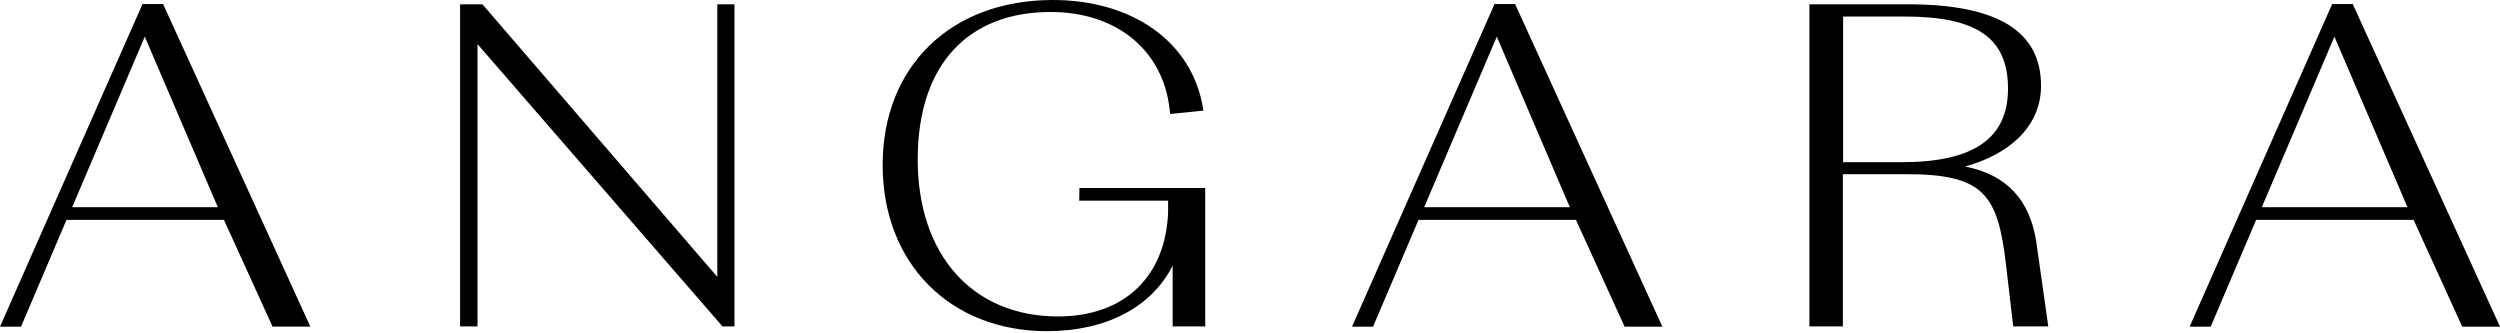 <svg xmlns="http://www.w3.org/2000/svg" width="300" height="40" fill="none"><g fill="#000" clip-path="url(#a)"><path d="M17.101.489 0 39.197h2.524L7.98 26.383h18.893l5.836 12.813h4.533L19.572.489H17.1ZM8.659 24.864l8.713-20.467 8.768 20.467H8.66ZM86.075 33.225 58.035.679l-.163-.163h-2.66v38.653h2.09V5.293L86.699 39.17h1.439V.516h-2.063v32.709ZM129.506 24.077h10.668v1.357c-.272 7.628-5.131 12.541-13.22 12.541-10.233 0-16.829-7.383-16.829-18.838 0-11.455 6.107-17.698 15.961-17.698 7.926 0 13.518 4.614 14.278 11.753l.054.489 3.99-.407-.081-.489C142.97 5.022 135.912 0 126.33 0c-12.215 0-20.413 7.953-20.413 19.788s8.117 19.951 19.707 19.951c7.166 0 12.595-2.904 15.093-7.871v7.301h3.908V22.557h-15.092l-.027 1.52ZM179.343.489l-17.101 38.708h2.525l5.456-12.813h18.892l5.836 12.813h4.533L181.813.489h-2.47Zm-8.442 24.375 8.714-20.467 8.767 20.467h-17.481ZM235.803 19.978c4.859-1.303 9.121-4.506 9.121-9.69 0-6.57-5.239-9.772-15.988-9.772h-11.808v38.653h4.017V20.901h7.628c9.283 0 10.966 2.443 11.944 10.83l.868 7.438h4.208l-1.439-10.152c-.787-5.076-3.583-8.061-8.551-9.039Zm-14.63-17.996h7.356c8.713 0 12.432 2.578 12.432 8.659 0 6.08-4.289 8.821-12.758 8.821h-7.03V1.982ZM282.329.489h-2.47l-17.101 38.708h2.524l5.456-12.813h18.893l5.836 12.813H300L282.329.489Zm-10.912 24.375 8.713-20.467 8.768 20.467h-17.481Z"/></g><defs><clipPath id="a"><path fill="#fff" d="M0 0h300v40H0z"/></clipPath></defs></svg>
